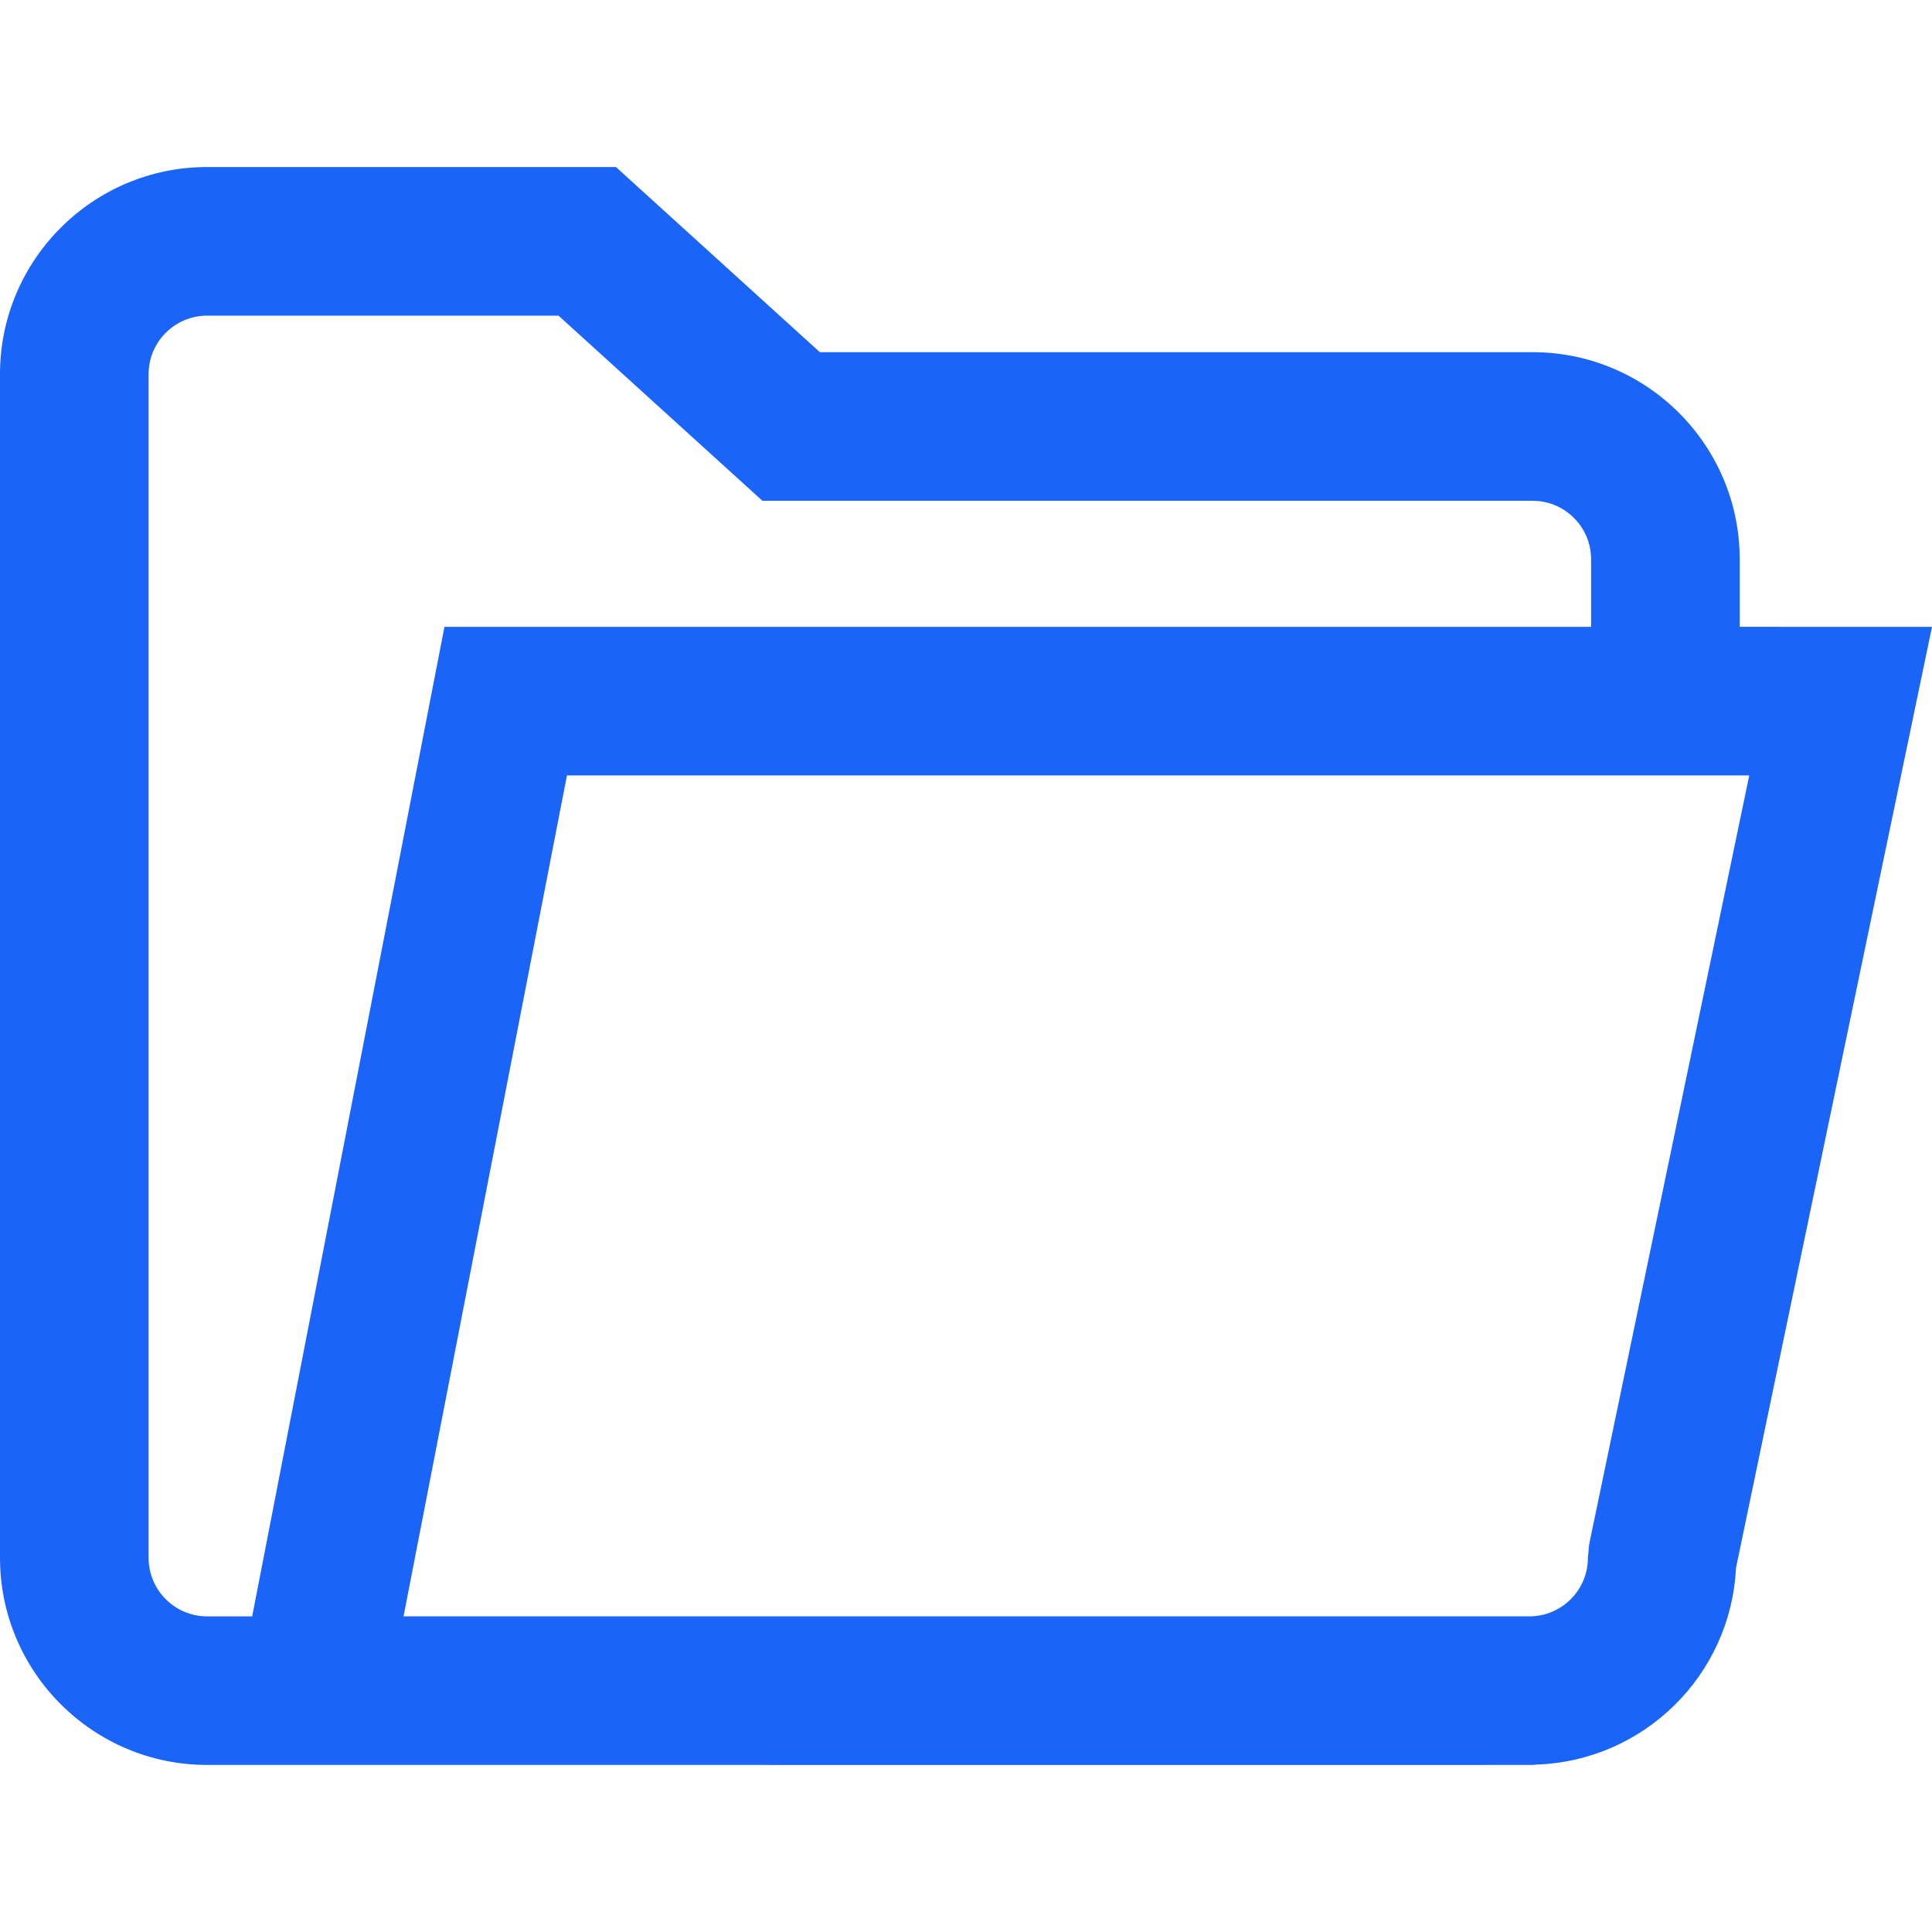 <?xml version="1.0" encoding="iso-8859-1"?>
<!-- Generator: Adobe Illustrator 19.0.0, SVG Export Plug-In . SVG Version: 6.00 Build 0)  -->
<svg xmlns="http://www.w3.org/2000/svg" xmlns:xlink="http://www.w3.org/1999/xlink" version="1.1" id="Capa_1" x="0px" y="0px" viewBox="0 0 78.009 78.009" style="enable-background:new 0 0 78.009 78.009;" xml:space="preserve" width="512px" height="512px">
<g>
	<path d="M70.095,63.308l7.914-37.998l-7.764-0.001v-2.728c0-4.61-3.75-8.361-8.36-8.361H33.103l-8.234-7.476H8.361   C3.751,6.744,0,10.495,0,15.105v47.797c0,4.61,3.751,8.361,8.36,8.361l49.474,0.002l4.051-0.002c0.045,0,0.088-0.012,0.133-0.014   C66.369,71.113,69.886,67.642,70.095,63.308z M6,62.902V15.106c0-1.302,1.059-2.361,2.361-2.361h14.19l8.234,7.476h31.099   c1.302,0,2.36,1.059,2.36,2.361v2.729H17.946l-7.764,39.954h-1.82C7.059,65.264,6,64.204,6,62.902z M16.294,65.264l6.598-33.954   h41.353h3.406h2.979l-6.45,30.977c-0.028,0.135-0.035,0.275-0.044,0.416c-0.005,0.066-0.021,0.133-0.021,0.197   c0,0.001,0,0.002,0,0.003c0,1.302-1.06,2.361-2.361,2.361H16.294z" fill="#1a65f8"/>
</g>
<g>
</g>
<g>
</g>
<g>
</g>
<g>
</g>
<g>
</g>
<g>
</g>
<g>
</g>
<g>
</g>
<g>
</g>
<g>
</g>
<g>
</g>
<g>
</g>
<g>
</g>
<g>
</g>
<g>
</g>
</svg>
